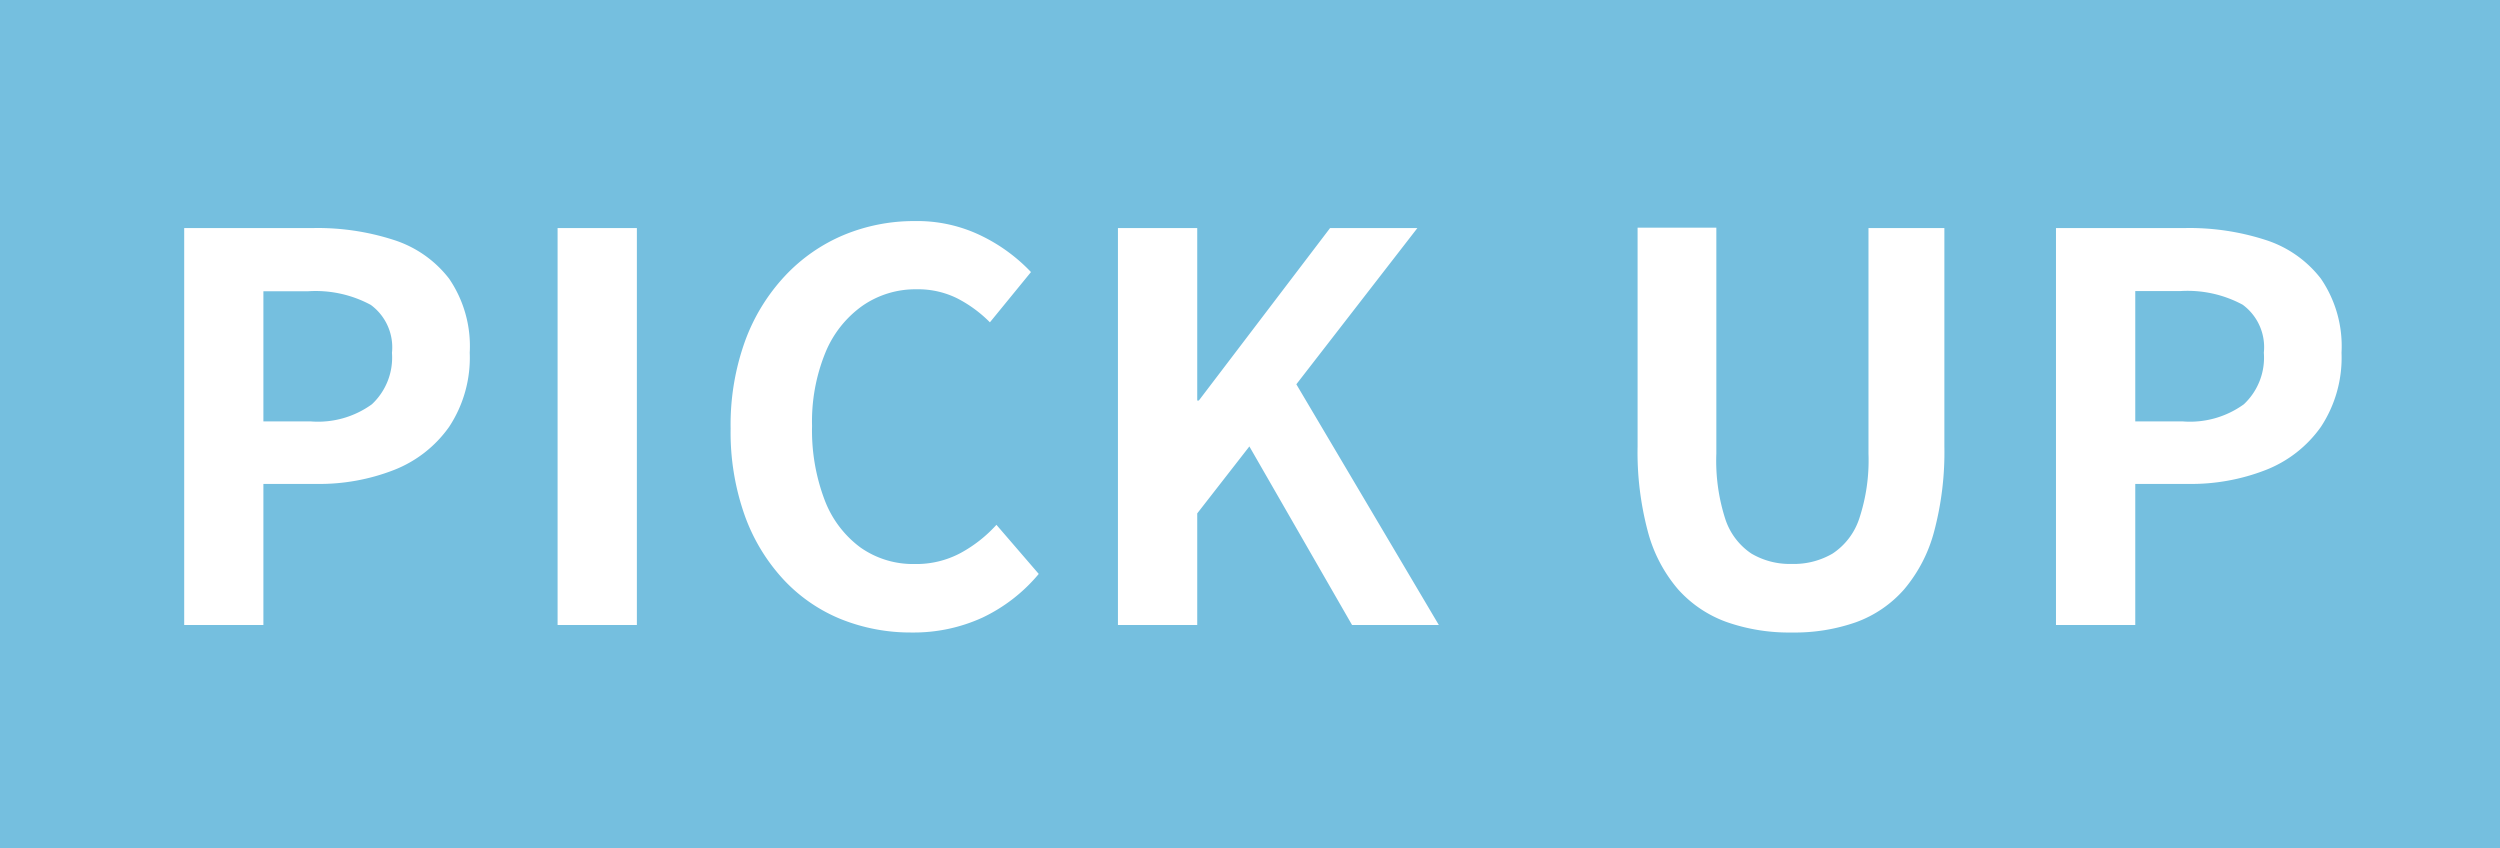 <svg xmlns="http://www.w3.org/2000/svg" width="56" height="19" viewBox="0 0 56 19">
  <g id="icon_pickup" transform="translate(-40 -2697)">
    <rect id="長方形_16" data-name="長方形 16" width="56" height="19" transform="translate(40 2697)" fill="#75bfdf"/>
    <path id="パス_4" data-name="パス 4" d="M-23.874,0V-8.892h2.916a5.541,5.541,0,0,1,1.77.264,2.541,2.541,0,0,1,1.248.87A2.681,2.681,0,0,1-17.478-6.1a2.813,2.813,0,0,1-.462,1.662,2.723,2.723,0,0,1-1.236.966,4.6,4.6,0,0,1-1.734.312H-22.1V0ZM-22.1-4.56h1.068a2.057,2.057,0,0,0,1.362-.384,1.431,1.431,0,0,0,.45-1.152,1.179,1.179,0,0,0-.474-1.074,2.6,2.6,0,0,0-1.4-.306H-22.1ZM-15.51,0V-8.892h1.776V0Zm7.932.168A4.178,4.178,0,0,1-9.15-.126a3.624,3.624,0,0,1-1.29-.882,4.19,4.19,0,0,1-.876-1.44A5.572,5.572,0,0,1-11.634-4.4a5.529,5.529,0,0,1,.324-1.962,4.284,4.284,0,0,1,.894-1.458A3.836,3.836,0,0,1-9.1-8.736a4.1,4.1,0,0,1,1.59-.312,3.276,3.276,0,0,1,1.518.342,3.844,3.844,0,0,1,1.086.8L-5.826-6.78a2.891,2.891,0,0,0-.738-.54,1.974,1.974,0,0,0-.906-.2,2.083,2.083,0,0,0-1.206.366,2.4,2.4,0,0,0-.834,1.05,4.078,4.078,0,0,0-.3,1.644A4.39,4.39,0,0,0-9.528-2.8a2.359,2.359,0,0,0,.8,1.062,2.044,2.044,0,0,0,1.218.372A2.1,2.1,0,0,0-6.48-1.614a3.035,3.035,0,0,0,.8-.63l.948,1.1a3.709,3.709,0,0,1-1.26.978A3.7,3.7,0,0,1-7.578.168ZM-2.958,0V-8.892h1.776v3.864h.036l2.94-3.864H3.75l-2.712,3.5L4.23,0H2.286l-2.3-4L-1.182-2.5V0Zm15.1.168a4.227,4.227,0,0,1-1.464-.234A2.67,2.67,0,0,1,9.588-.8,3.272,3.272,0,0,1,8.91-2.1,6.912,6.912,0,0,1,8.682-4v-4.9h1.764V-3.84a4.255,4.255,0,0,0,.2,1.464,1.485,1.485,0,0,0,.582.774,1.687,1.687,0,0,0,.906.234A1.719,1.719,0,0,0,13.05-1.6a1.5,1.5,0,0,0,.594-.774,4.143,4.143,0,0,0,.21-1.464V-8.892h1.7V-4a6.912,6.912,0,0,1-.228,1.9,3.317,3.317,0,0,1-.672,1.3,2.624,2.624,0,0,1-1.08.738A4.15,4.15,0,0,1,12.138.168ZM18.054,0V-8.892H20.97a5.541,5.541,0,0,1,1.77.264,2.541,2.541,0,0,1,1.248.87A2.681,2.681,0,0,1,24.45-6.1a2.813,2.813,0,0,1-.462,1.662,2.723,2.723,0,0,1-1.236.966,4.6,4.6,0,0,1-1.734.312H19.83V0ZM19.83-4.56H20.9a2.057,2.057,0,0,0,1.362-.384A1.431,1.431,0,0,0,22.71-6.1a1.179,1.179,0,0,0-.474-1.074,2.6,2.6,0,0,0-1.4-.306H19.83Z" transform="translate(68 2711)" fill="#fff"/>
  </g>
</svg>
